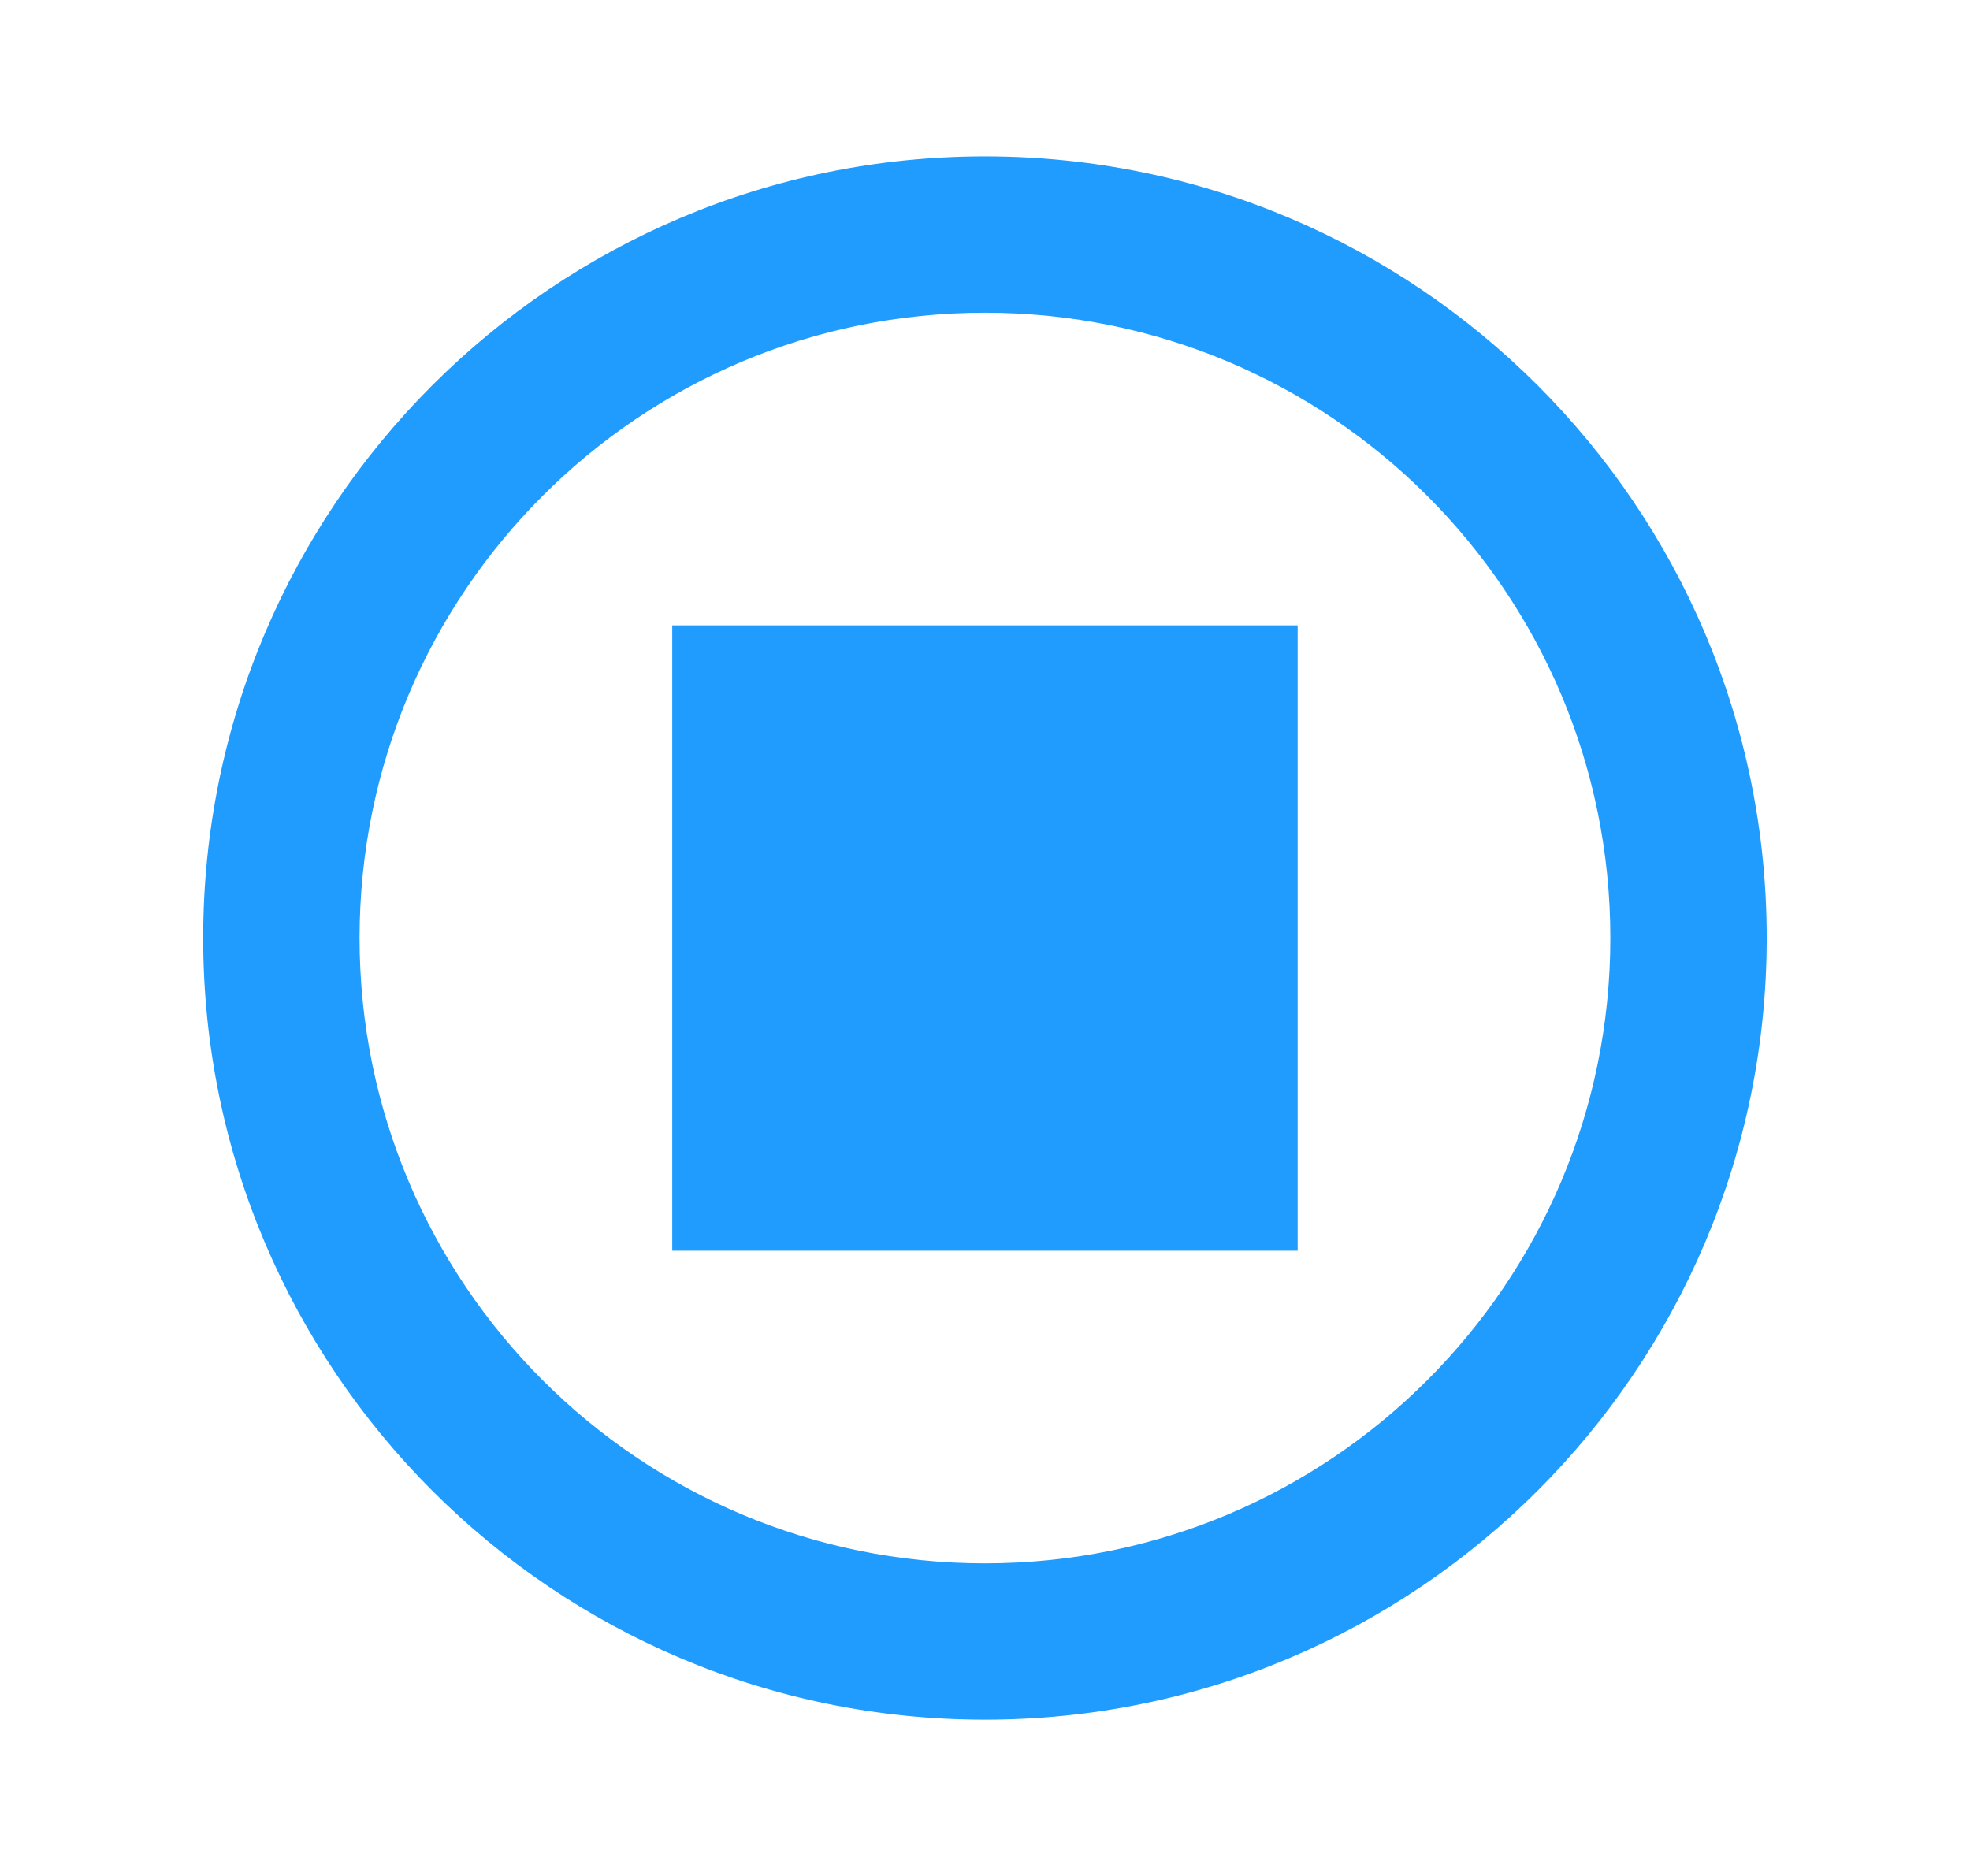 <svg width="21" height="20" viewBox="0 0 21 20" fill="none" xmlns="http://www.w3.org/2000/svg">
<g clip-path="url(#clip0_6013_373)">
<path d="M10.499 1.667C5.899 1.667 2.166 5.4 2.166 10C2.166 14.6 5.899 18.334 10.499 18.334C15.099 18.334 18.833 14.6 18.833 10C18.833 5.4 15.099 1.667 10.499 1.667ZM10.499 16.667C6.816 16.667 3.833 13.684 3.833 10C3.833 6.317 6.816 3.334 10.499 3.334C14.183 3.334 17.166 6.317 17.166 10C17.166 13.684 14.183 16.667 10.499 16.667ZM13.833 13.334H7.166V6.667H13.833V13.334Z" fill="#209CFF"/>
</g>
<defs>
<clipPath id="clip0_6013_373">
<rect width="20" height="20" fill="white" transform="translate(0.5)"/>
</clipPath>
</defs>
</svg>
